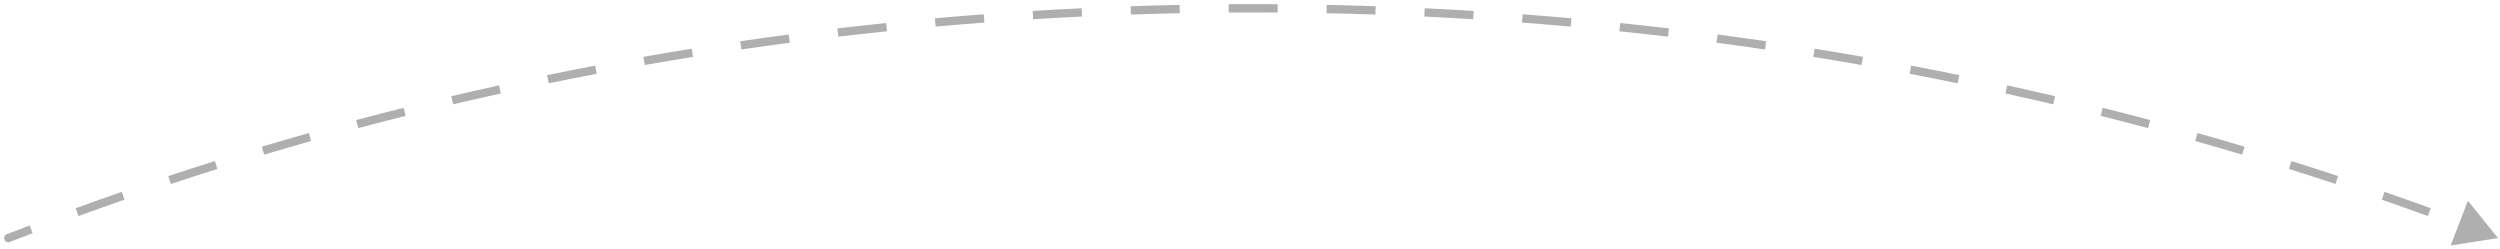 <svg width="301" height="30" viewBox="0 0 301 30" fill="none" xmlns="http://www.w3.org/2000/svg">
<path d="M0.818 28.2C0.561 28.3 0.434 28.59 0.534 28.848C0.635 29.105 0.925 29.232 1.182 29.131L0.818 28.2ZM300.763 28.666L297.138 24.172L295.059 29.559L300.763 28.666ZM1 28.666L1.182 29.131C2.095 28.775 3.01 28.422 3.927 28.072L3.749 27.605L3.571 27.138C2.651 27.489 1.734 27.843 0.818 28.2L1 28.666ZM9.274 25.545L9.445 26.015C11.286 25.344 13.135 24.686 14.992 24.041L14.829 23.569L14.664 23.096C12.803 23.743 10.949 24.403 9.103 25.075L9.274 25.545ZM20.412 21.676L20.569 22.151C22.429 21.536 24.297 20.933 26.174 20.344L26.024 19.867L25.874 19.39C23.993 19.981 22.12 20.585 20.255 21.201L20.412 21.676ZM31.662 18.141L31.805 18.62C33.683 18.061 35.567 17.514 37.459 16.98L37.324 16.499L37.188 16.018C35.291 16.553 33.402 17.101 31.52 17.662L31.662 18.141ZM43.01 14.94L43.138 15.424C45.032 14.919 46.932 14.428 48.84 13.95L48.718 13.465L48.597 12.98C46.684 13.459 44.779 13.952 42.881 14.457L43.01 14.94ZM54.448 12.072L54.563 12.559C56.47 12.11 58.383 11.675 60.303 11.252L60.196 10.764L60.088 10.275C58.164 10.699 56.245 11.136 54.334 11.586L54.448 12.072ZM65.963 9.537L66.063 10.027C67.983 9.634 69.909 9.253 71.841 8.885L71.747 8.394L71.654 7.903C69.717 8.271 67.786 8.653 65.862 9.048L65.963 9.537ZM77.548 7.334L77.634 7.826C79.564 7.488 81.499 7.162 83.441 6.85L83.361 6.356L83.282 5.863C81.336 6.176 79.396 6.502 77.462 6.841L77.548 7.334ZM89.188 5.461L89.26 5.956C91.199 5.672 93.144 5.402 95.093 5.144L95.028 4.649L94.962 4.153C93.008 4.411 91.059 4.682 89.116 4.967L89.188 5.461ZM100.879 3.918L100.938 4.415C102.884 4.185 104.835 3.969 106.791 3.767L106.74 3.269L106.688 2.772C104.727 2.975 102.771 3.192 100.821 3.421L100.879 3.918ZM112.607 2.703L112.652 3.201C114.603 3.026 116.559 2.865 118.52 2.717L118.483 2.218L118.445 1.719C116.479 1.868 114.519 2.03 112.563 2.205L112.607 2.703ZM124.365 1.815L124.396 2.314C126.352 2.193 128.312 2.086 130.277 1.992L130.253 1.492L130.229 0.993C128.26 1.087 126.295 1.195 124.334 1.315L124.365 1.815ZM136.144 1.251L136.161 1.751C138.119 1.684 140.081 1.63 142.047 1.59L142.037 1.09L142.027 0.59C140.056 0.631 138.09 0.684 136.127 0.751L136.144 1.251ZM147.932 1.01L147.935 1.51C148.916 1.503 149.899 1.5 150.882 1.5V1V0.5C149.896 0.5 148.912 0.503 147.928 0.51L147.932 1.01ZM150.882 1V1.5C151.865 1.5 152.847 1.503 153.828 1.51L153.832 1.01L153.835 0.51C152.851 0.503 151.867 0.5 150.882 0.5V1ZM159.726 1.09L159.716 1.59C161.682 1.63 163.644 1.684 165.602 1.751L165.619 1.251L165.636 0.751C163.674 0.684 161.707 0.631 159.737 0.59L159.726 1.09ZM171.51 1.492L171.487 1.992C173.451 2.086 175.412 2.193 177.368 2.314L177.398 1.815L177.429 1.315C175.469 1.195 173.504 1.087 171.534 0.993L171.51 1.492ZM183.281 2.218L183.243 2.717C185.204 2.865 187.16 3.026 189.112 3.201L189.156 2.703L189.201 2.205C187.245 2.03 185.284 1.868 183.318 1.719L183.281 2.218ZM195.024 3.269L194.972 3.767C196.928 3.969 198.88 4.185 200.826 4.415L200.884 3.918L200.943 3.421C198.992 3.192 197.036 2.975 195.075 2.772L195.024 3.269ZM206.735 4.649L206.67 5.144C208.62 5.402 210.564 5.672 212.503 5.956L212.575 5.461L212.648 4.967C210.704 4.682 208.755 4.411 206.801 4.153L206.735 4.649ZM218.402 6.356L218.323 6.85C220.264 7.162 222.199 7.488 224.129 7.826L224.215 7.334L224.302 6.841C222.367 6.502 220.427 6.176 218.482 5.863L218.402 6.356ZM230.016 8.394L229.923 8.885C231.855 9.253 233.781 9.634 235.7 10.027L235.801 9.537L235.901 9.048C233.977 8.653 232.046 8.271 230.11 7.903L230.016 8.394ZM241.567 10.764L241.46 11.252C243.38 11.675 245.293 12.11 247.2 12.559L247.315 12.072L247.429 11.586C245.518 11.136 243.6 10.699 241.675 10.275L241.567 10.764ZM253.045 13.465L252.923 13.95C254.831 14.428 256.731 14.919 258.625 15.424L258.754 14.94L258.882 14.457C256.984 13.952 255.079 13.459 253.167 12.98L253.045 13.465ZM264.439 16.499L264.304 16.98C266.196 17.514 268.081 18.061 269.958 18.62L270.101 18.141L270.244 17.662C268.362 17.101 266.472 16.553 264.575 16.018L264.439 16.499ZM275.74 19.867L275.59 20.344C277.466 20.933 279.334 21.536 281.195 22.151L281.351 21.676L281.508 21.201C279.643 20.585 277.77 19.981 275.89 19.39L275.74 19.867ZM286.935 23.569L286.771 24.041C288.628 24.686 290.477 25.344 292.318 26.015L292.489 25.545L292.66 25.075C290.815 24.403 288.961 23.743 287.099 23.096L286.935 23.569ZM0.818 28.2C0.561 28.3 0.434 28.59 0.534 28.848C0.635 29.105 0.925 29.232 1.182 29.131L0.818 28.2ZM300.763 28.666L297.138 24.172L295.059 29.559L300.763 28.666ZM1 28.666L1.182 29.131C2.095 28.775 3.01 28.422 3.927 28.072L3.749 27.605L3.571 27.138C2.651 27.489 1.734 27.843 0.818 28.2L1 28.666ZM9.274 25.545L9.445 26.015C11.286 25.344 13.135 24.686 14.992 24.041L14.829 23.569L14.664 23.096C12.803 23.743 10.949 24.403 9.103 25.075L9.274 25.545ZM20.412 21.676L20.569 22.151C22.429 21.536 24.297 20.933 26.174 20.344L26.024 19.867L25.874 19.39C23.993 19.981 22.12 20.585 20.255 21.201L20.412 21.676ZM31.662 18.141L31.805 18.62C33.683 18.061 35.567 17.514 37.459 16.98L37.324 16.499L37.188 16.018C35.291 16.553 33.402 17.101 31.52 17.662L31.662 18.141ZM43.01 14.94L43.138 15.424C45.032 14.919 46.932 14.428 48.84 13.95L48.718 13.465L48.597 12.98C46.684 13.459 44.779 13.952 42.881 14.457L43.01 14.94ZM54.448 12.072L54.563 12.559C56.47 12.11 58.383 11.675 60.303 11.252L60.196 10.764L60.088 10.275C58.164 10.699 56.245 11.136 54.334 11.586L54.448 12.072ZM65.963 9.537L66.063 10.027C67.983 9.634 69.909 9.253 71.841 8.885L71.747 8.394L71.654 7.903C69.717 8.271 67.786 8.653 65.862 9.048L65.963 9.537ZM77.548 7.334L77.634 7.826C79.564 7.488 81.499 7.162 83.441 6.85L83.361 6.356L83.282 5.863C81.336 6.176 79.396 6.502 77.462 6.841L77.548 7.334ZM89.188 5.461L89.26 5.956C91.199 5.672 93.144 5.402 95.093 5.144L95.028 4.649L94.962 4.153C93.008 4.411 91.059 4.682 89.116 4.967L89.188 5.461ZM100.879 3.918L100.938 4.415C102.884 4.185 104.835 3.969 106.791 3.767L106.74 3.269L106.688 2.772C104.727 2.975 102.771 3.192 100.821 3.421L100.879 3.918ZM112.607 2.703L112.652 3.201C114.603 3.026 116.559 2.865 118.52 2.717L118.483 2.218L118.445 1.719C116.479 1.868 114.519 2.03 112.563 2.205L112.607 2.703ZM124.365 1.815L124.396 2.314C126.352 2.193 128.312 2.086 130.277 1.992L130.253 1.492L130.229 0.993C128.26 1.087 126.295 1.195 124.334 1.315L124.365 1.815ZM136.144 1.251L136.161 1.751C138.119 1.684 140.081 1.63 142.047 1.59L142.037 1.09L142.027 0.59C140.056 0.631 138.09 0.684 136.127 0.751L136.144 1.251ZM147.932 1.01L147.935 1.51C148.916 1.503 149.899 1.5 150.882 1.5V1V0.5C149.896 0.5 148.912 0.503 147.928 0.51L147.932 1.01ZM150.882 1V1.5C151.865 1.5 152.847 1.503 153.828 1.51L153.832 1.01L153.835 0.51C152.851 0.503 151.867 0.5 150.882 0.5V1ZM159.726 1.09L159.716 1.59C161.682 1.63 163.644 1.684 165.602 1.751L165.619 1.251L165.636 0.751C163.674 0.684 161.707 0.631 159.737 0.59L159.726 1.09ZM171.51 1.492L171.487 1.992C173.451 2.086 175.412 2.193 177.368 2.314L177.398 1.815L177.429 1.315C175.469 1.195 173.504 1.087 171.534 0.993L171.51 1.492ZM183.281 2.218L183.243 2.717C185.204 2.865 187.16 3.026 189.112 3.201L189.156 2.703L189.201 2.205C187.245 2.03 185.284 1.868 183.318 1.719L183.281 2.218ZM195.024 3.269L194.972 3.767C196.928 3.969 198.88 4.185 200.826 4.415L200.884 3.918L200.943 3.421C198.992 3.192 197.036 2.975 195.075 2.772L195.024 3.269ZM206.735 4.649L206.67 5.144C208.62 5.402 210.564 5.672 212.503 5.956L212.575 5.461L212.648 4.967C210.704 4.682 208.755 4.411 206.801 4.153L206.735 4.649ZM218.402 6.356L218.323 6.85C220.264 7.162 222.199 7.488 224.129 7.826L224.215 7.334L224.302 6.841C222.367 6.502 220.427 6.176 218.482 5.863L218.402 6.356ZM230.016 8.394L229.923 8.885C231.855 9.253 233.781 9.634 235.7 10.027L235.801 9.537L235.901 9.048C233.977 8.653 232.046 8.271 230.11 7.903L230.016 8.394ZM241.567 10.764L241.46 11.252C243.38 11.675 245.293 12.11 247.2 12.559L247.315 12.072L247.429 11.586C245.518 11.136 243.6 10.699 241.675 10.275L241.567 10.764ZM253.045 13.465L252.923 13.95C254.831 14.428 256.731 14.919 258.625 15.424L258.754 14.94L258.882 14.457C256.984 13.952 255.079 13.459 253.167 12.98L253.045 13.465ZM264.439 16.499L264.304 16.98C266.196 17.514 268.081 18.061 269.958 18.62L270.101 18.141L270.244 17.662C268.362 17.101 266.472 16.553 264.575 16.018L264.439 16.499ZM275.74 19.867L275.59 20.344C277.466 20.933 279.334 21.536 281.195 22.151L281.351 21.676L281.508 21.201C279.643 20.585 277.77 19.981 275.89 19.39L275.74 19.867ZM286.935 23.569L286.771 24.041C288.628 24.686 290.477 25.344 292.318 26.015L292.489 25.545L292.66 25.075C290.815 24.403 288.961 23.743 287.099 23.096L286.935 23.569Z" fill="#AFAFAF"/>
</svg>
